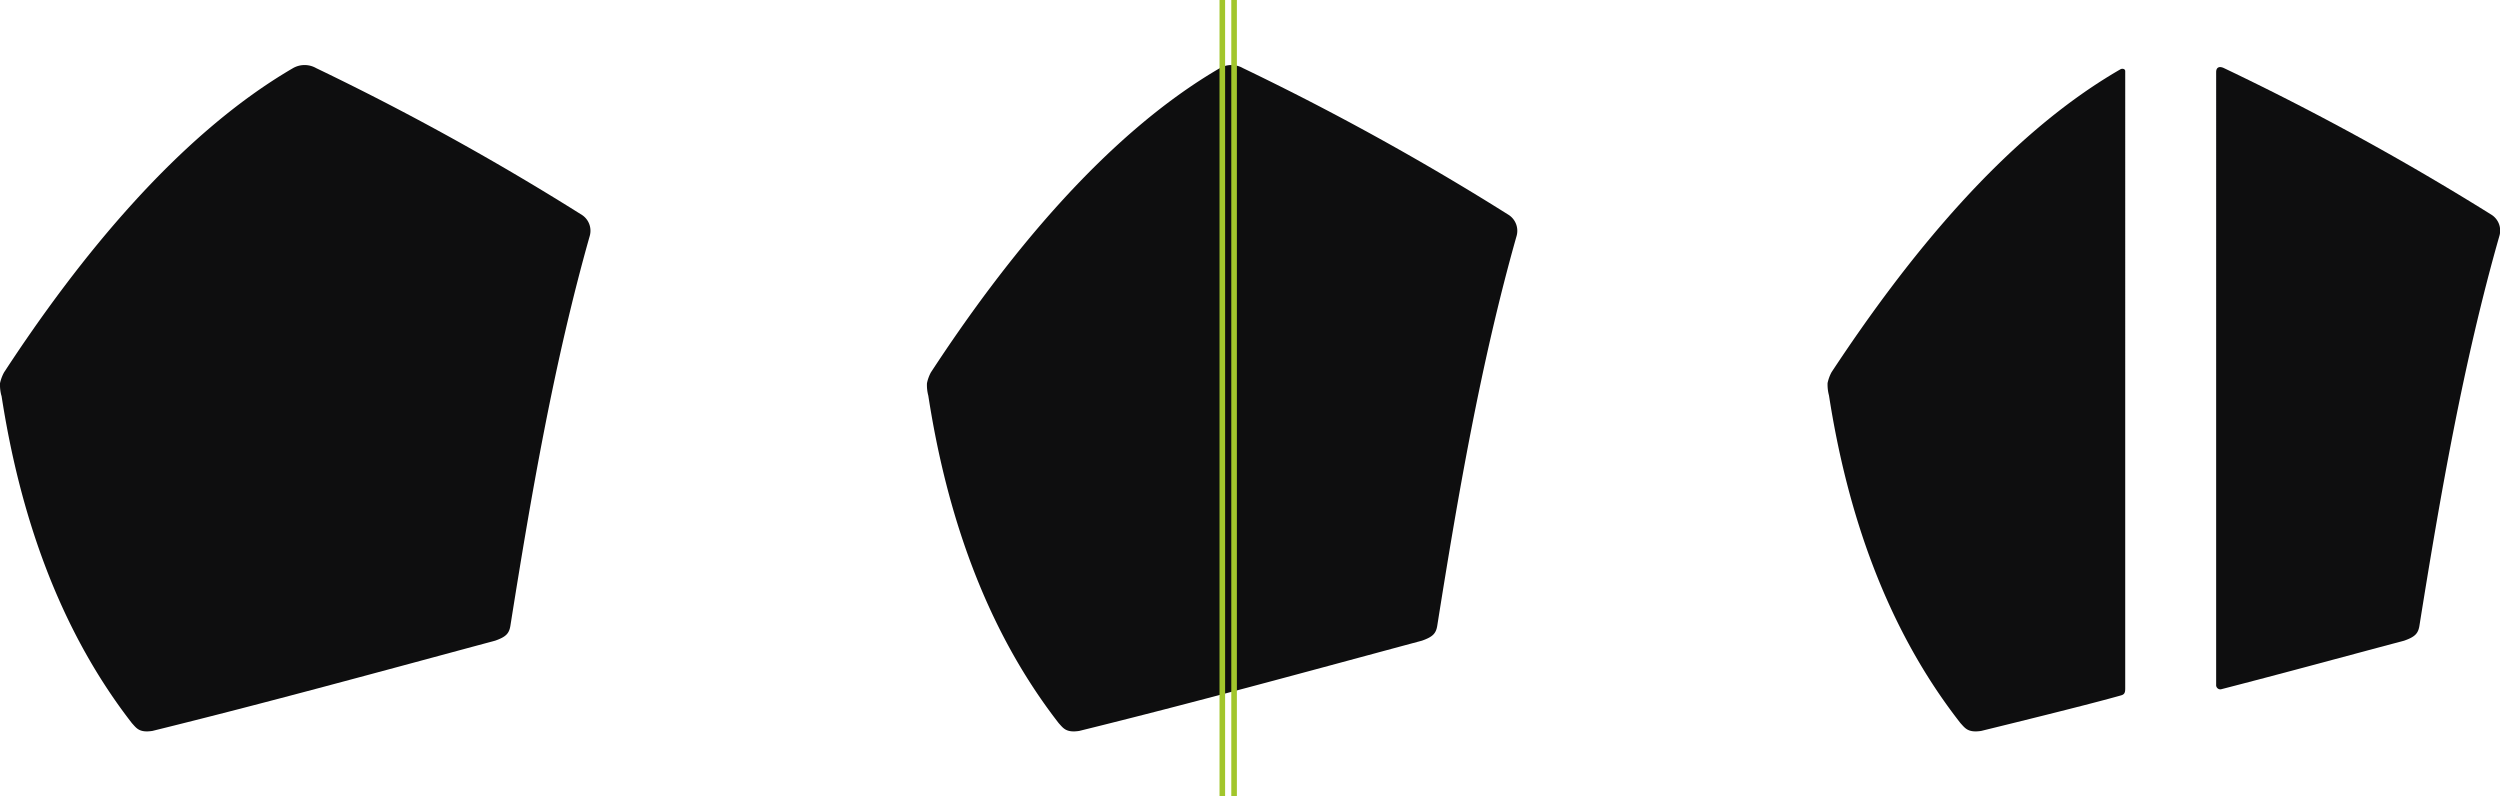 <svg xmlns="http://www.w3.org/2000/svg" viewBox="0 0 447.86 142.68"><defs><style>.cls-1{fill:#0e0e0f;}.cls-2{fill:none;stroke:#a2c62c;}</style></defs><g id="Ebene_2" data-name="Ebene 2"><g id="Ebene_1-2" data-name="Ebene 1"><path class="cls-1" d="M.27,70.88c3.2,20.79,10.08,41.58,23.37,58.68.79.85,1.28,1.75,3.66,1.38,20.62-5.08,40.78-10.62,61.41-16.17,1.92-.68,2.52-1.26,2.74-2.77,3.67-23.1,7.79-47.13,14.21-69.77a3.39,3.39,0,0,0-1.37-3.7A479.14,479.14,0,0,0,56.63,12.2a4.17,4.17,0,0,0-4.13,0C31.88,24.21,14,46.39.72,66.72A7.36,7.36,0,0,0,0,68.66a7.6,7.6,0,0,0,.25,2.22"/><path class="cls-1" d="M166.3,70.88c3.21,20.79,10.08,41.58,23.37,58.68.79.85,1.29,1.75,3.67,1.38,20.62-5.08,40.78-10.62,61.4-16.17,1.92-.68,2.53-1.26,2.75-2.77,3.67-23.1,7.79-47.13,14.21-69.77a3.4,3.4,0,0,0-1.38-3.7A479.14,479.14,0,0,0,222.66,12.2a4.15,4.15,0,0,0-4.12,0c-20.62,12-38.49,34.19-51.78,54.52a7,7,0,0,0-.7,1.94,7.37,7.37,0,0,0,.24,2.22"/><line class="cls-2" x1="221.08" x2="221.08" y2="142.68"/><line class="cls-2" x1="218.97" x2="218.97" y2="142.68"/><path class="cls-1" d="M446.38,38.5A483.49,483.49,0,0,0,398.3,12.15c-.89-.36-1.29.06-1.29.76V122.66a.76.76,0,0,0,.84.83c11.64-3,21-5.57,32.82-8.71,1.94-.68,2.55-1.26,2.77-2.77,3.7-23.12,7.86-47.16,14.33-69.81a3.36,3.36,0,0,0-1.39-3.7"/><path class="cls-1" d="M380.72,12.75c0-.46-.58-.5-.85-.34-20.81,12-38.35,33.93-51.76,54.27a7.23,7.23,0,0,0-.71,1.94,7.55,7.55,0,0,0,.25,2.22c3.23,20.81,10.17,41.61,23.57,58.72.8.85,1.3,1.75,3.7,1.38,18-4.41,23.05-5.8,25.06-6.37.55-.16.74-.42.74-1.2Z"/></g></g></svg>